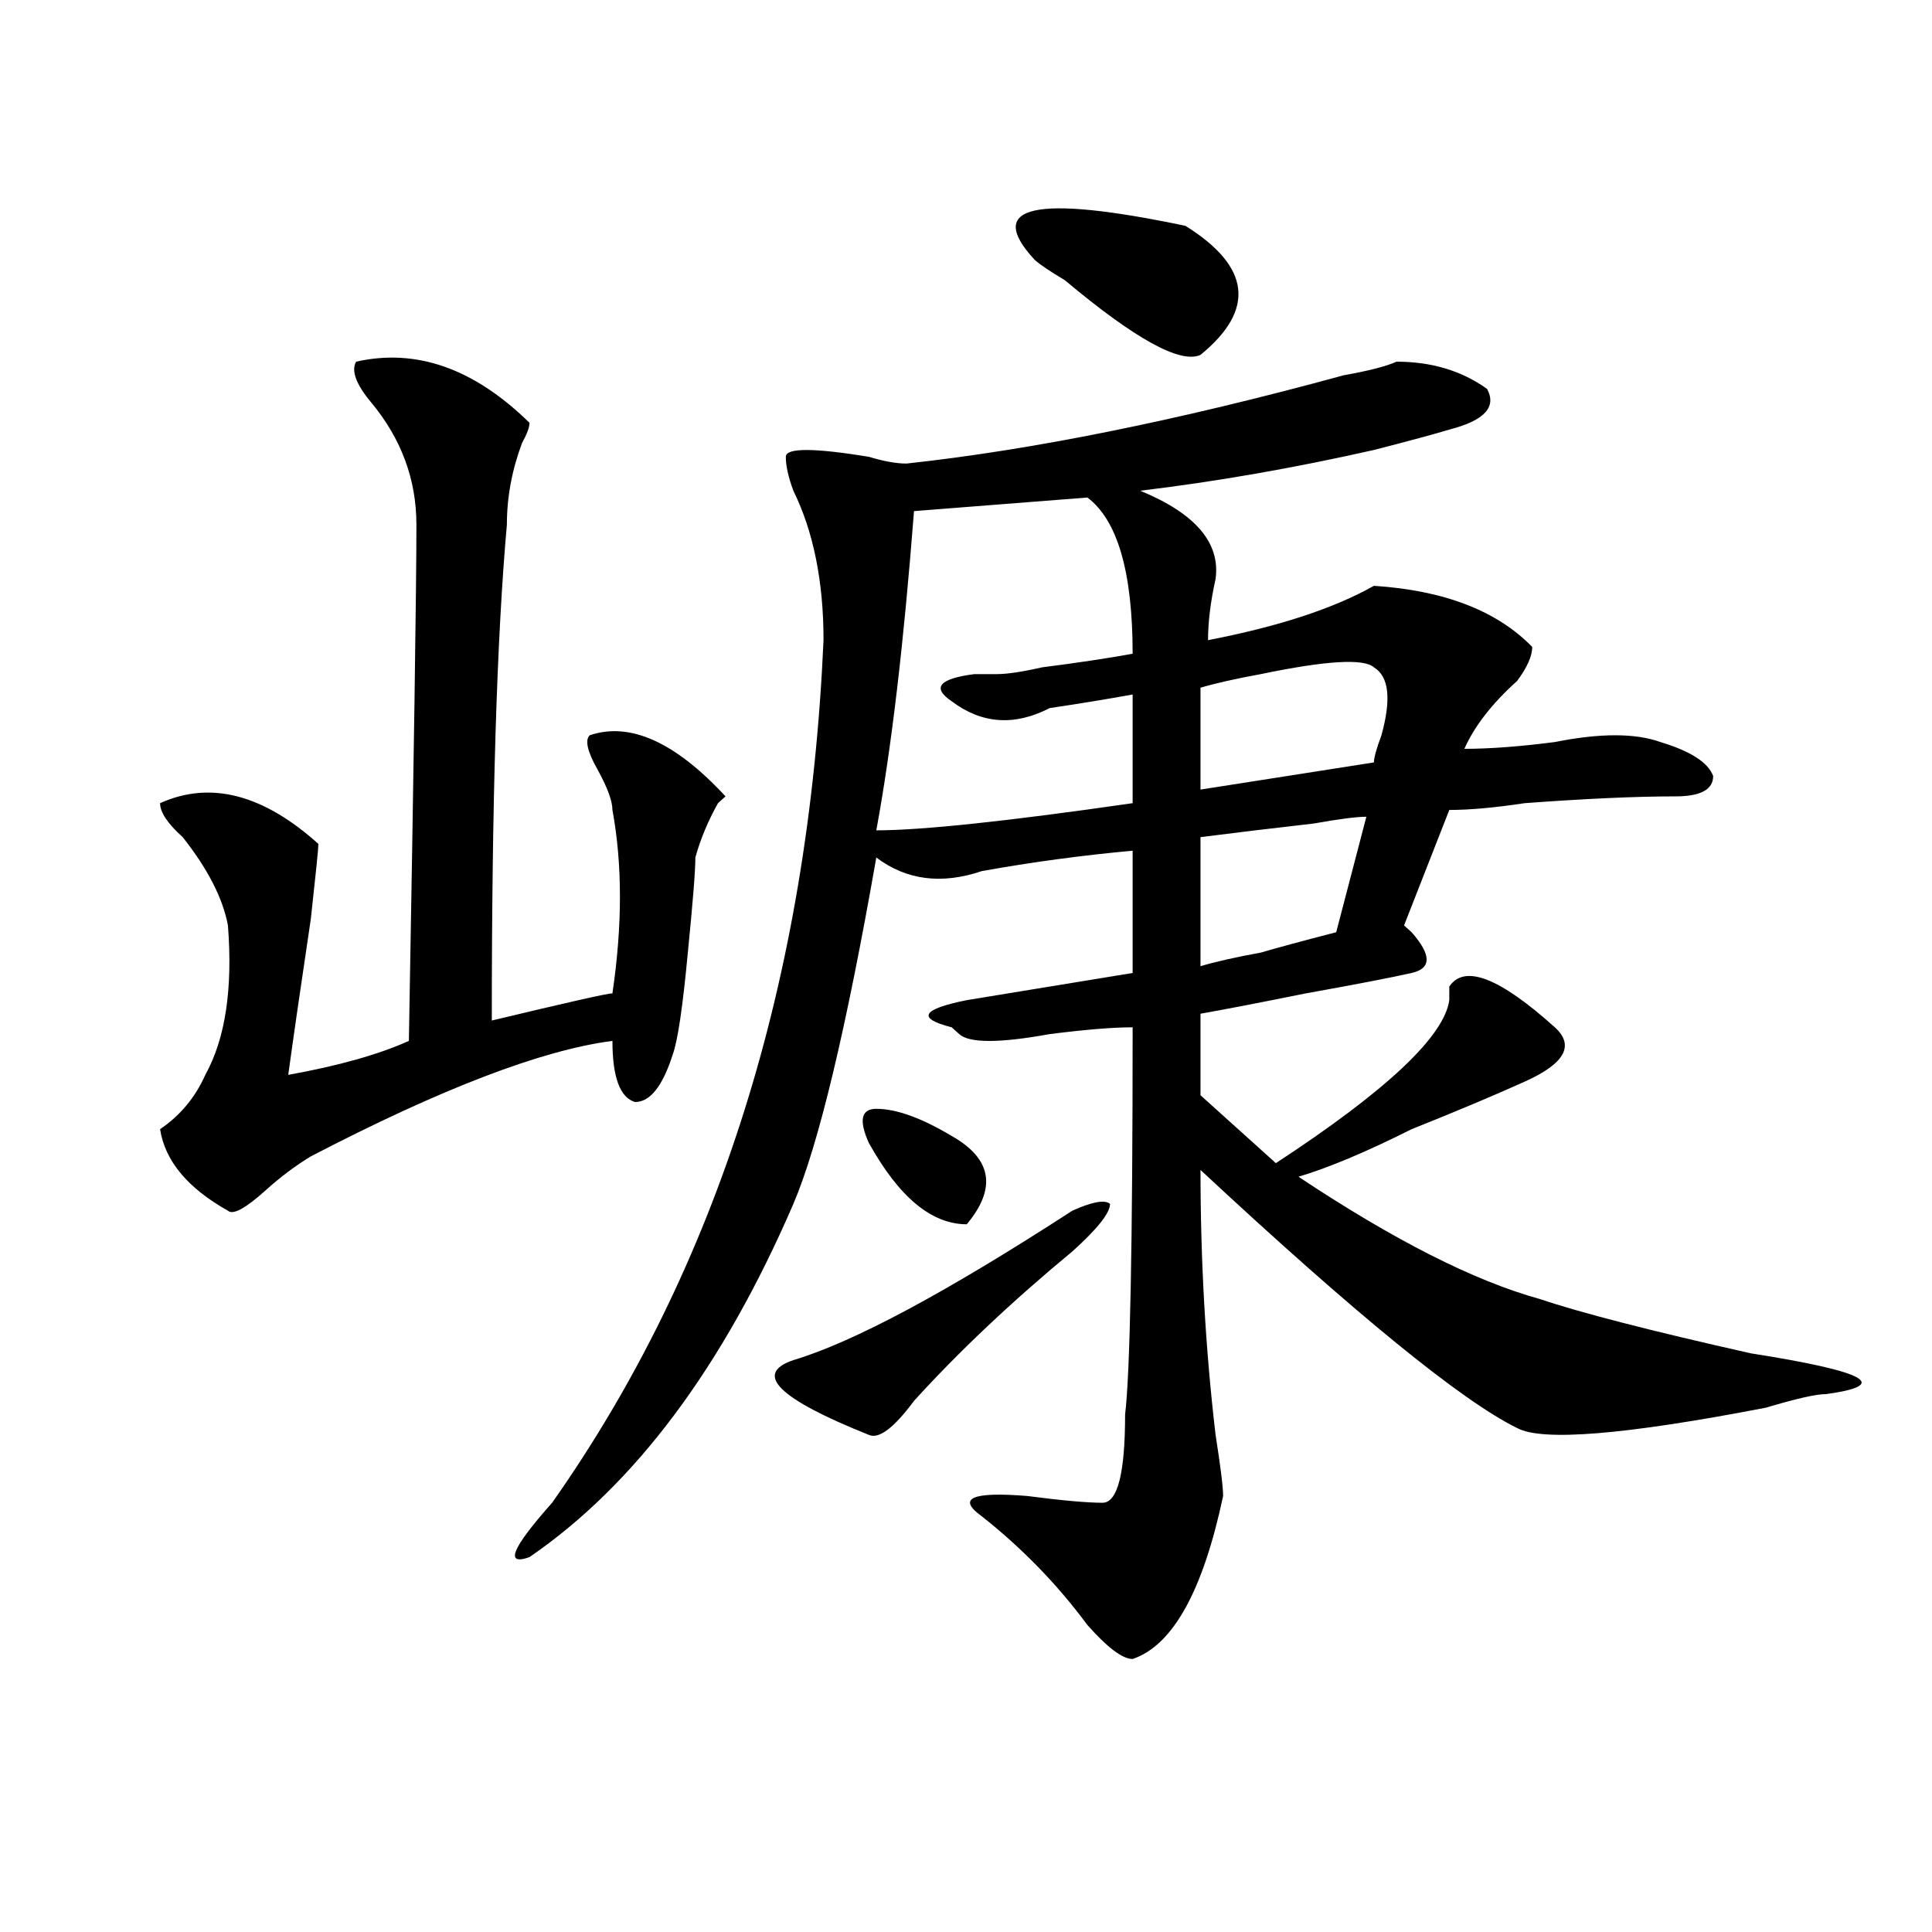 <?xml version="1.0" encoding="utf-8"?>
<!-- Generator: Adobe Illustrator 16.0.0, SVG Export Plug-In . SVG Version: 6.00 Build 0)  -->
<!DOCTYPE svg PUBLIC "-//W3C//DTD SVG 1.1//EN" "http://www.w3.org/Graphics/SVG/1.1/DTD/svg11.dtd">
<svg version="1.1" id="图层_1" xmlns="http://www.w3.org/2000/svg" xmlns:xlink="http://www.w3.org/1999/xlink" x="0px" y="0px"
	 width="1000px" height="1000px" viewBox="0 0 1000 1000" enable-background="new 0 0 1000 1000" xml:space="preserve">
<path d="M184.313,187.203c31.219-7.031,61.097,3.516,89.754,31.641c0,2.362-1.341,5.878-3.902,10.547
	c-5.243,14.063-7.805,28.125-7.805,42.188c-5.243,58.612-7.805,144.141-7.805,256.641c39.023-9.338,59.815-14.063,62.438-14.063
	c5.183-35.156,5.183-66.797,0-94.922c0-4.669-2.622-11.7-7.805-21.094c-5.243-9.338-6.524-15.216-3.902-17.578
	c20.792-7.031,44.206,3.516,70.242,31.641l-3.902,3.516c-5.243,9.394-9.146,18.787-11.707,28.125c0,7.031-1.341,23.456-3.902,49.219
	c-2.622,28.125-5.243,45.703-7.805,52.734c-5.243,16.425-11.707,24.609-19.512,24.609c-7.805-2.307-11.707-12.854-11.707-31.641
	c-36.462,4.725-88.474,24.609-156.094,59.766c-7.805,4.725-15.609,10.547-23.414,17.578c-10.427,9.394-16.95,12.909-19.512,10.547
	c-20.853-11.7-32.56-25.763-35.121-42.188c10.366-7.031,18.171-16.369,23.414-28.125c10.366-18.731,14.269-44.494,11.707-77.344
	c-2.622-14.063-10.427-29.278-23.414-45.703c-7.805-7.031-11.707-12.854-11.707-17.578c25.976-11.7,53.292-4.669,81.949,21.094
	c0,2.362-1.341,15.271-3.902,38.672c-5.243,35.156-9.146,62.128-11.707,80.859c25.976-4.669,46.828-10.547,62.438-17.578
	c2.562-145.294,3.902-234.338,3.902-267.188c0-23.4-7.805-44.494-23.414-63.281C184.313,198.959,181.69,191.928,184.313,187.203z
	 M722.836,187.203c18.171,0,33.78,4.725,46.828,14.063c5.183,9.394-1.341,16.425-19.512,21.094
	c-7.805,2.362-20.853,5.878-39.023,10.547C669.483,242.3,629.18,249.331,590.156,254c28.597,11.756,41.585,26.972,39.023,45.703
	c-2.622,11.756-3.902,22.303-3.902,31.641c36.401-7.031,64.999-16.369,85.852-28.125c36.401,2.362,63.718,12.909,81.949,31.641
	c0,4.725-2.622,10.547-7.805,17.578c-13.048,11.756-22.134,23.456-27.316,35.156c12.987,0,28.597-1.153,46.828-3.516
	c23.414-4.669,41.585-4.669,54.633,0c15.609,4.725,24.694,10.547,27.316,17.578c0,7.031-6.524,10.547-19.512,10.547
	c-20.853,0-46.828,1.209-78.047,3.516c-15.609,2.362-28.657,3.516-39.023,3.516L726.738,479l3.902,3.516
	c10.366,11.756,10.366,18.787,0,21.094c-10.427,2.362-28.657,5.878-54.633,10.547c-23.414,4.725-41.646,8.24-54.633,10.547v42.188
	l39.023,35.156c57.194-37.463,87.132-65.588,89.754-84.375v-7.031c7.805-11.7,25.976-4.669,54.633,21.094
	c10.366,9.394,5.183,18.787-15.609,28.125c-15.609,7.031-35.121,15.271-58.535,24.609c-23.414,11.756-42.926,19.94-58.535,24.609
	c49.39,32.85,91.034,53.943,124.875,63.281c20.792,7.031,57.194,16.425,109.266,28.125c59.815,9.394,72.804,16.425,39.023,21.094
	c-5.243,0-15.609,2.362-31.219,7.031c-72.864,14.063-115.79,17.578-128.777,10.547c-28.657-14.063-83.29-58.557-163.898-133.594
	c0,46.912,2.562,92.615,7.805,137.109c2.562,16.425,3.902,26.972,3.902,31.641c-10.427,49.219-26.036,77.344-46.828,84.375
	c-5.243,0-13.048-5.878-23.414-17.578c-15.609-21.094-33.841-39.825-54.633-56.25c-13.048-9.338-5.243-12.854,23.414-10.547
	c18.171,2.362,31.219,3.516,39.023,3.516s11.707-15.216,11.707-45.703c2.562-21.094,3.902-87.891,3.902-200.391
	c-10.427,0-24.755,1.209-42.926,3.516c-26.036,4.725-41.646,4.725-46.828,0l-3.902-3.516c-18.231-4.669-15.609-9.338,7.805-14.063
	l85.852-14.063v-63.281c-26.036,2.362-52.071,5.878-78.047,10.547c-20.853,7.031-39.023,4.725-54.633-7.031
	c-15.609,89.1-29.938,148.865-42.926,179.297c-36.462,84.375-81.949,145.35-136.582,182.813
	c-13.048,4.669-9.146-4.669,11.707-28.125c85.852-121.838,132.68-270.703,140.484-446.484c0-30.432-5.243-56.25-15.609-77.344
	c-2.622-7.031-3.902-12.854-3.902-17.578c0-4.669,14.269-4.669,42.926,0c7.805,2.362,14.269,3.516,19.512,3.516
	c64.999-7.031,140.484-22.247,226.336-45.703C708.507,191.928,717.593,189.565,722.836,187.203z M555.035,626.656
	c10.366-4.669,16.89-5.822,19.512-3.516c0,4.725-6.524,12.909-19.512,24.609c-31.219,25.818-58.535,51.581-81.949,77.344
	c-10.427,14.063-18.231,19.94-23.414,17.578c-46.828-18.731-59.876-31.641-39.023-38.672
	C441.867,694.662,489.976,668.844,555.035,626.656z M449.672,591.5c-5.243-11.7-3.902-17.578,3.902-17.578
	c10.366,0,23.414,4.725,39.023,14.063c20.792,11.756,23.414,26.972,7.805,45.703C482.171,633.688,465.281,619.625,449.672,591.5z
	 M562.84,257.516l-89.754,7.031c-5.243,68.006-11.707,123.047-19.512,165.234c23.414,0,67.62-4.669,132.68-14.063v-56.25
	c-13.048,2.362-27.316,4.725-42.926,7.031c-18.231,9.394-35.121,8.24-50.73-3.516c-10.427-7.031-6.524-11.7,11.707-14.063
	c5.183,0,9.085,0,11.707,0c5.183,0,12.987-1.153,23.414-3.516c18.171-2.307,33.78-4.669,46.828-7.031
	C586.254,296.188,578.449,269.271,562.84,257.516z M613.57,116.891c33.78,21.094,36.401,43.396,7.805,66.797
	c-10.427,4.725-33.841-8.185-70.242-38.672c-7.805-4.669-13.048-8.185-15.609-10.547
	C509.487,106.344,535.523,100.521,613.57,116.891z M711.129,345.406c-5.243-4.669-24.755-3.516-58.535,3.516
	c-13.048,2.362-23.414,4.725-31.219,7.031v52.734l89.754-14.063c0-2.307,1.28-7.031,3.902-14.063
	C720.214,361.831,718.934,350.131,711.129,345.406z M707.227,422.75c-5.243,0-14.329,1.209-27.316,3.516
	c-20.853,2.362-40.364,4.725-58.535,7.031v66.797c7.805-2.307,18.171-4.669,31.219-7.031c7.805-2.307,20.792-5.822,39.023-10.547
	L707.227,422.75z"/>
</svg>
